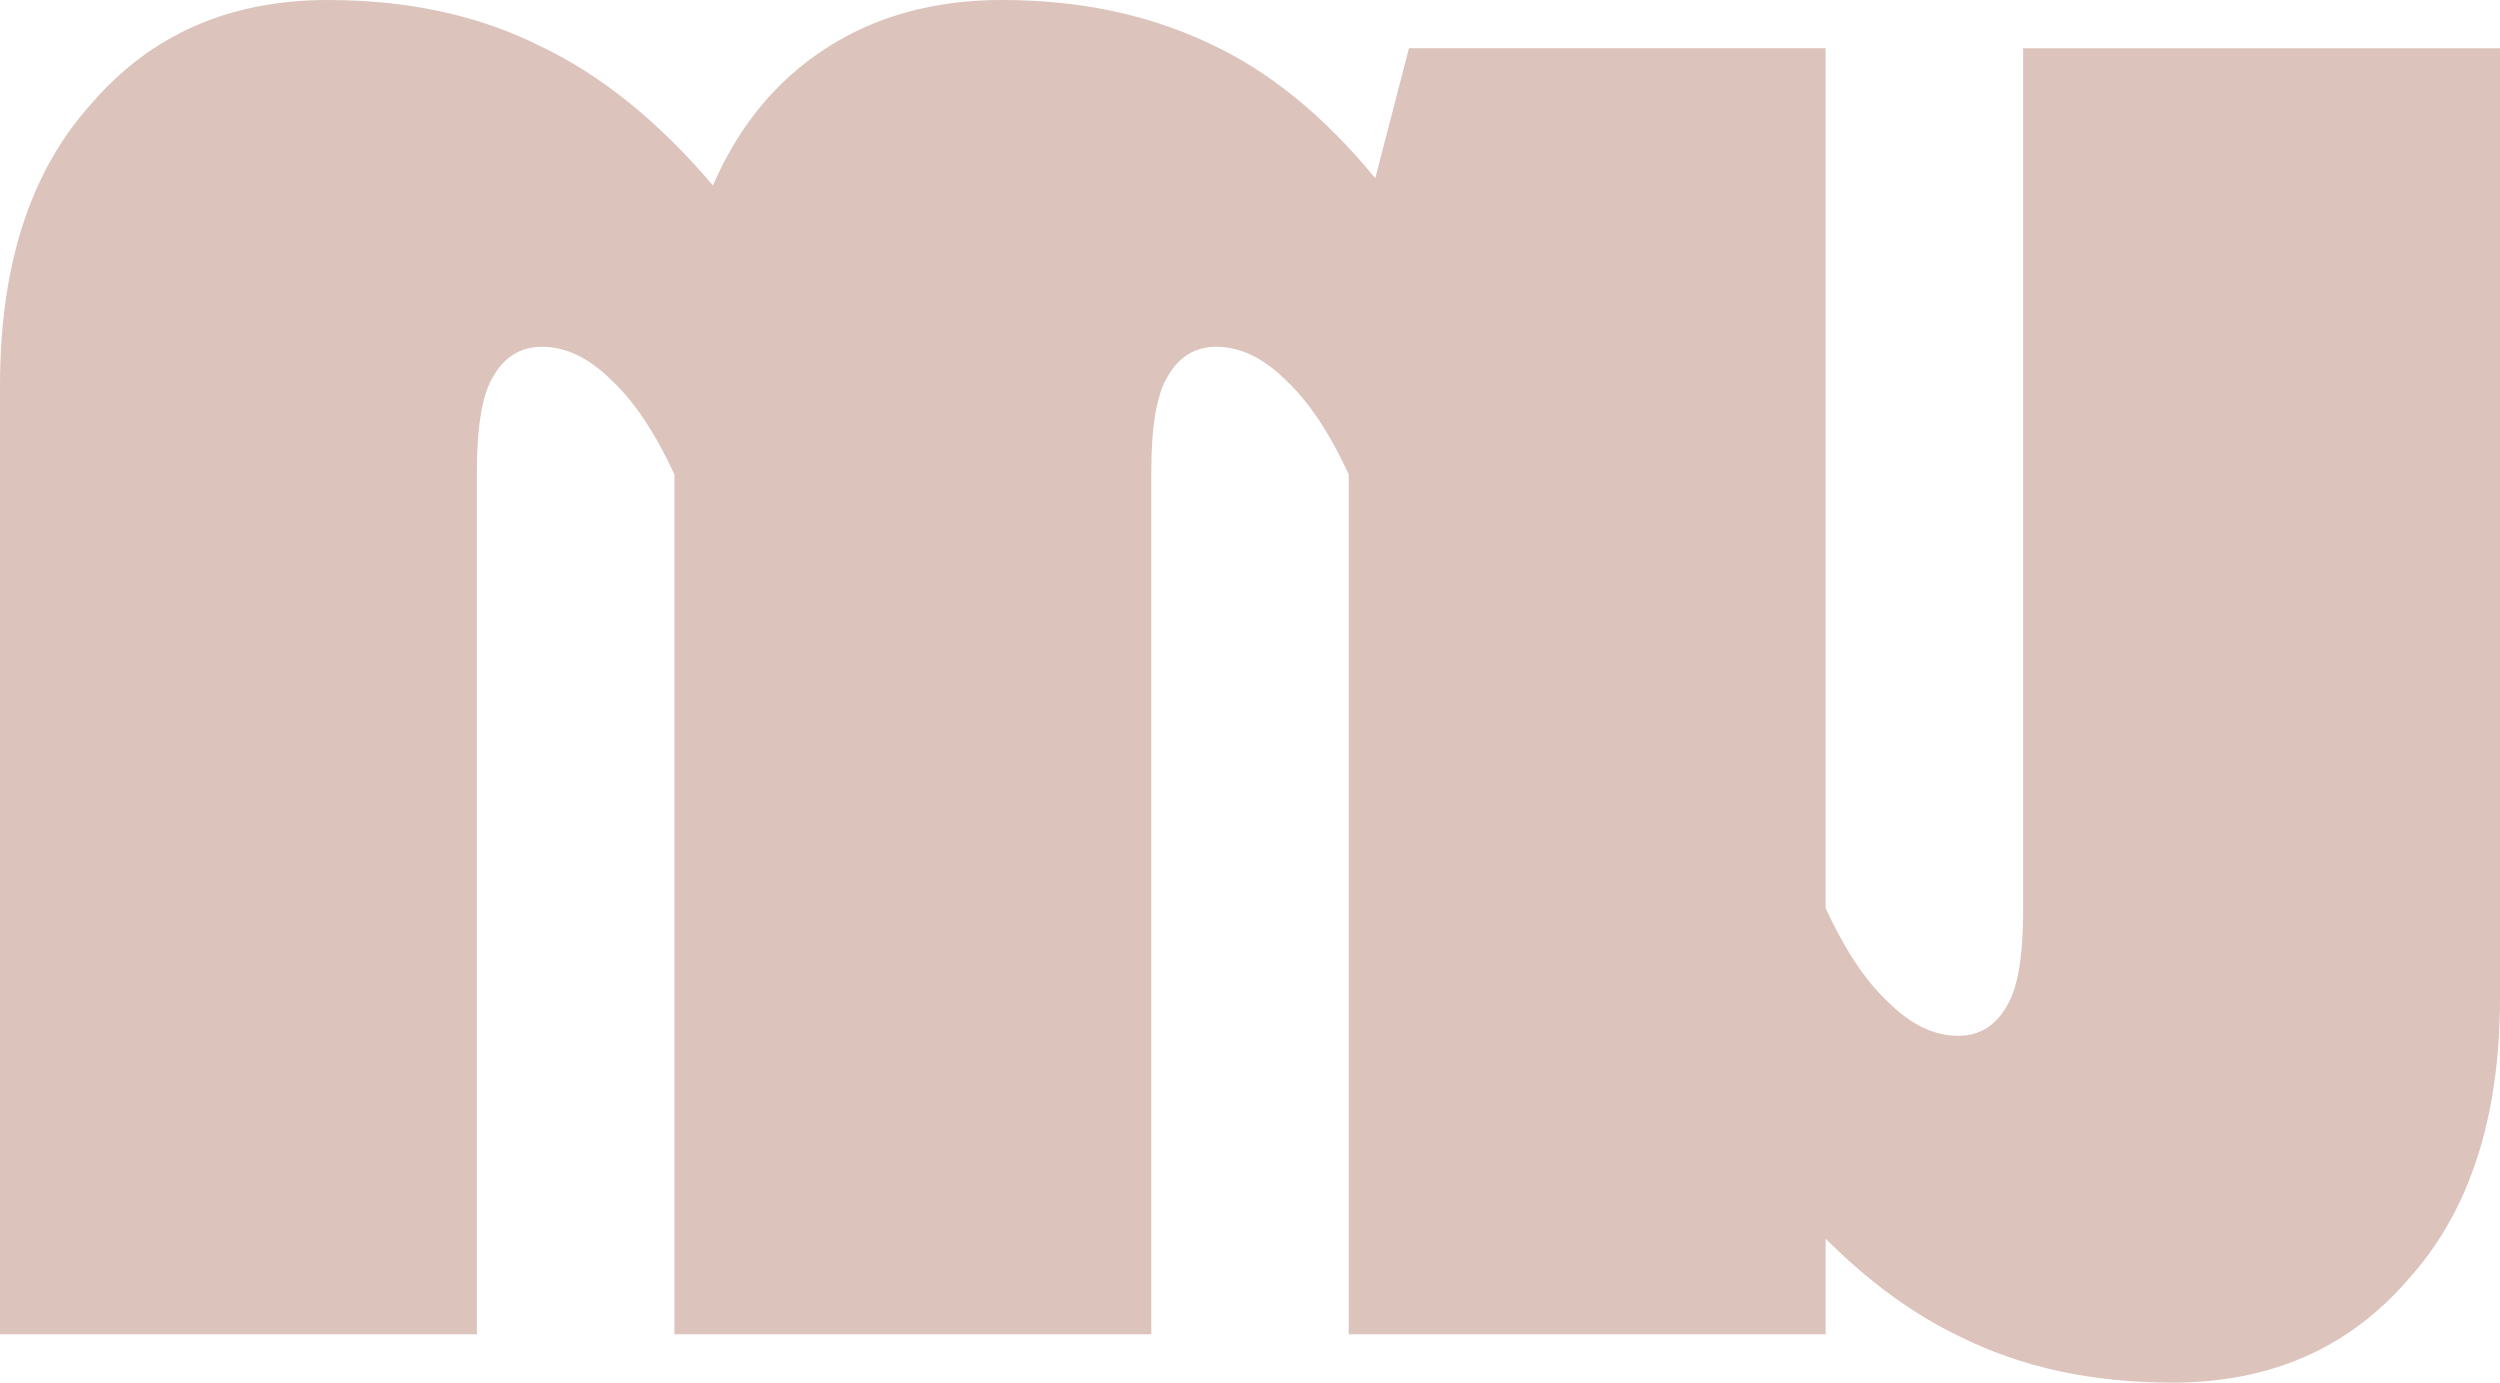 <svg xmlns="http://www.w3.org/2000/svg" width="407.731" height="225.498" viewBox="0 0 107.879 59.663"><path d="M60.935 90.924q-6.339 0-10.185 4.467-3.95 4.365-3.95 12.16V148.5h20.578v-37.208q-.001-3.014.727-4.157.728-1.246 2.079-1.246 1.56 0 3.015 1.455 1.454 1.352 2.702 4.054V148.5H96.48v-37.208q-.001-3.014.728-4.157.726-1.246 2.078-1.246 1.558 0 3.013 1.455 1.455 1.352 2.702 4.054V148.5h20.578v-4.123c1.86 1.858 3.798 3.277 5.821 4.235q3.949 1.974 9.145 1.975 6.34 0 10.185-4.47 3.95-4.365 3.95-12.16V93.008h-20.578v37.208q.001 3.015-.727 4.157-.728 1.248-2.079 1.248-1.56 0-3.015-1.455-1.455-1.35-2.702-4.053v-37.11h-17.979l-1.455 5.611q-3.326-4.054-7.172-5.821-3.95-1.87-8.938-1.87-4.364 0-7.587 2.08-3.22 2.077-4.884 5.922-3.533-4.157-7.483-6.027-3.949-1.974-9.145-1.974" style="font-weight:900;font-size:25.4px;font-family:&quot;Fira Sans&quot;;-inkscape-font-specification:&quot;Fira Sans Heavy&quot;;fill:#dcc4bc;stroke-width:1.083;fill-opacity:1" transform="translate(-46.8 -90.924)"/></svg>